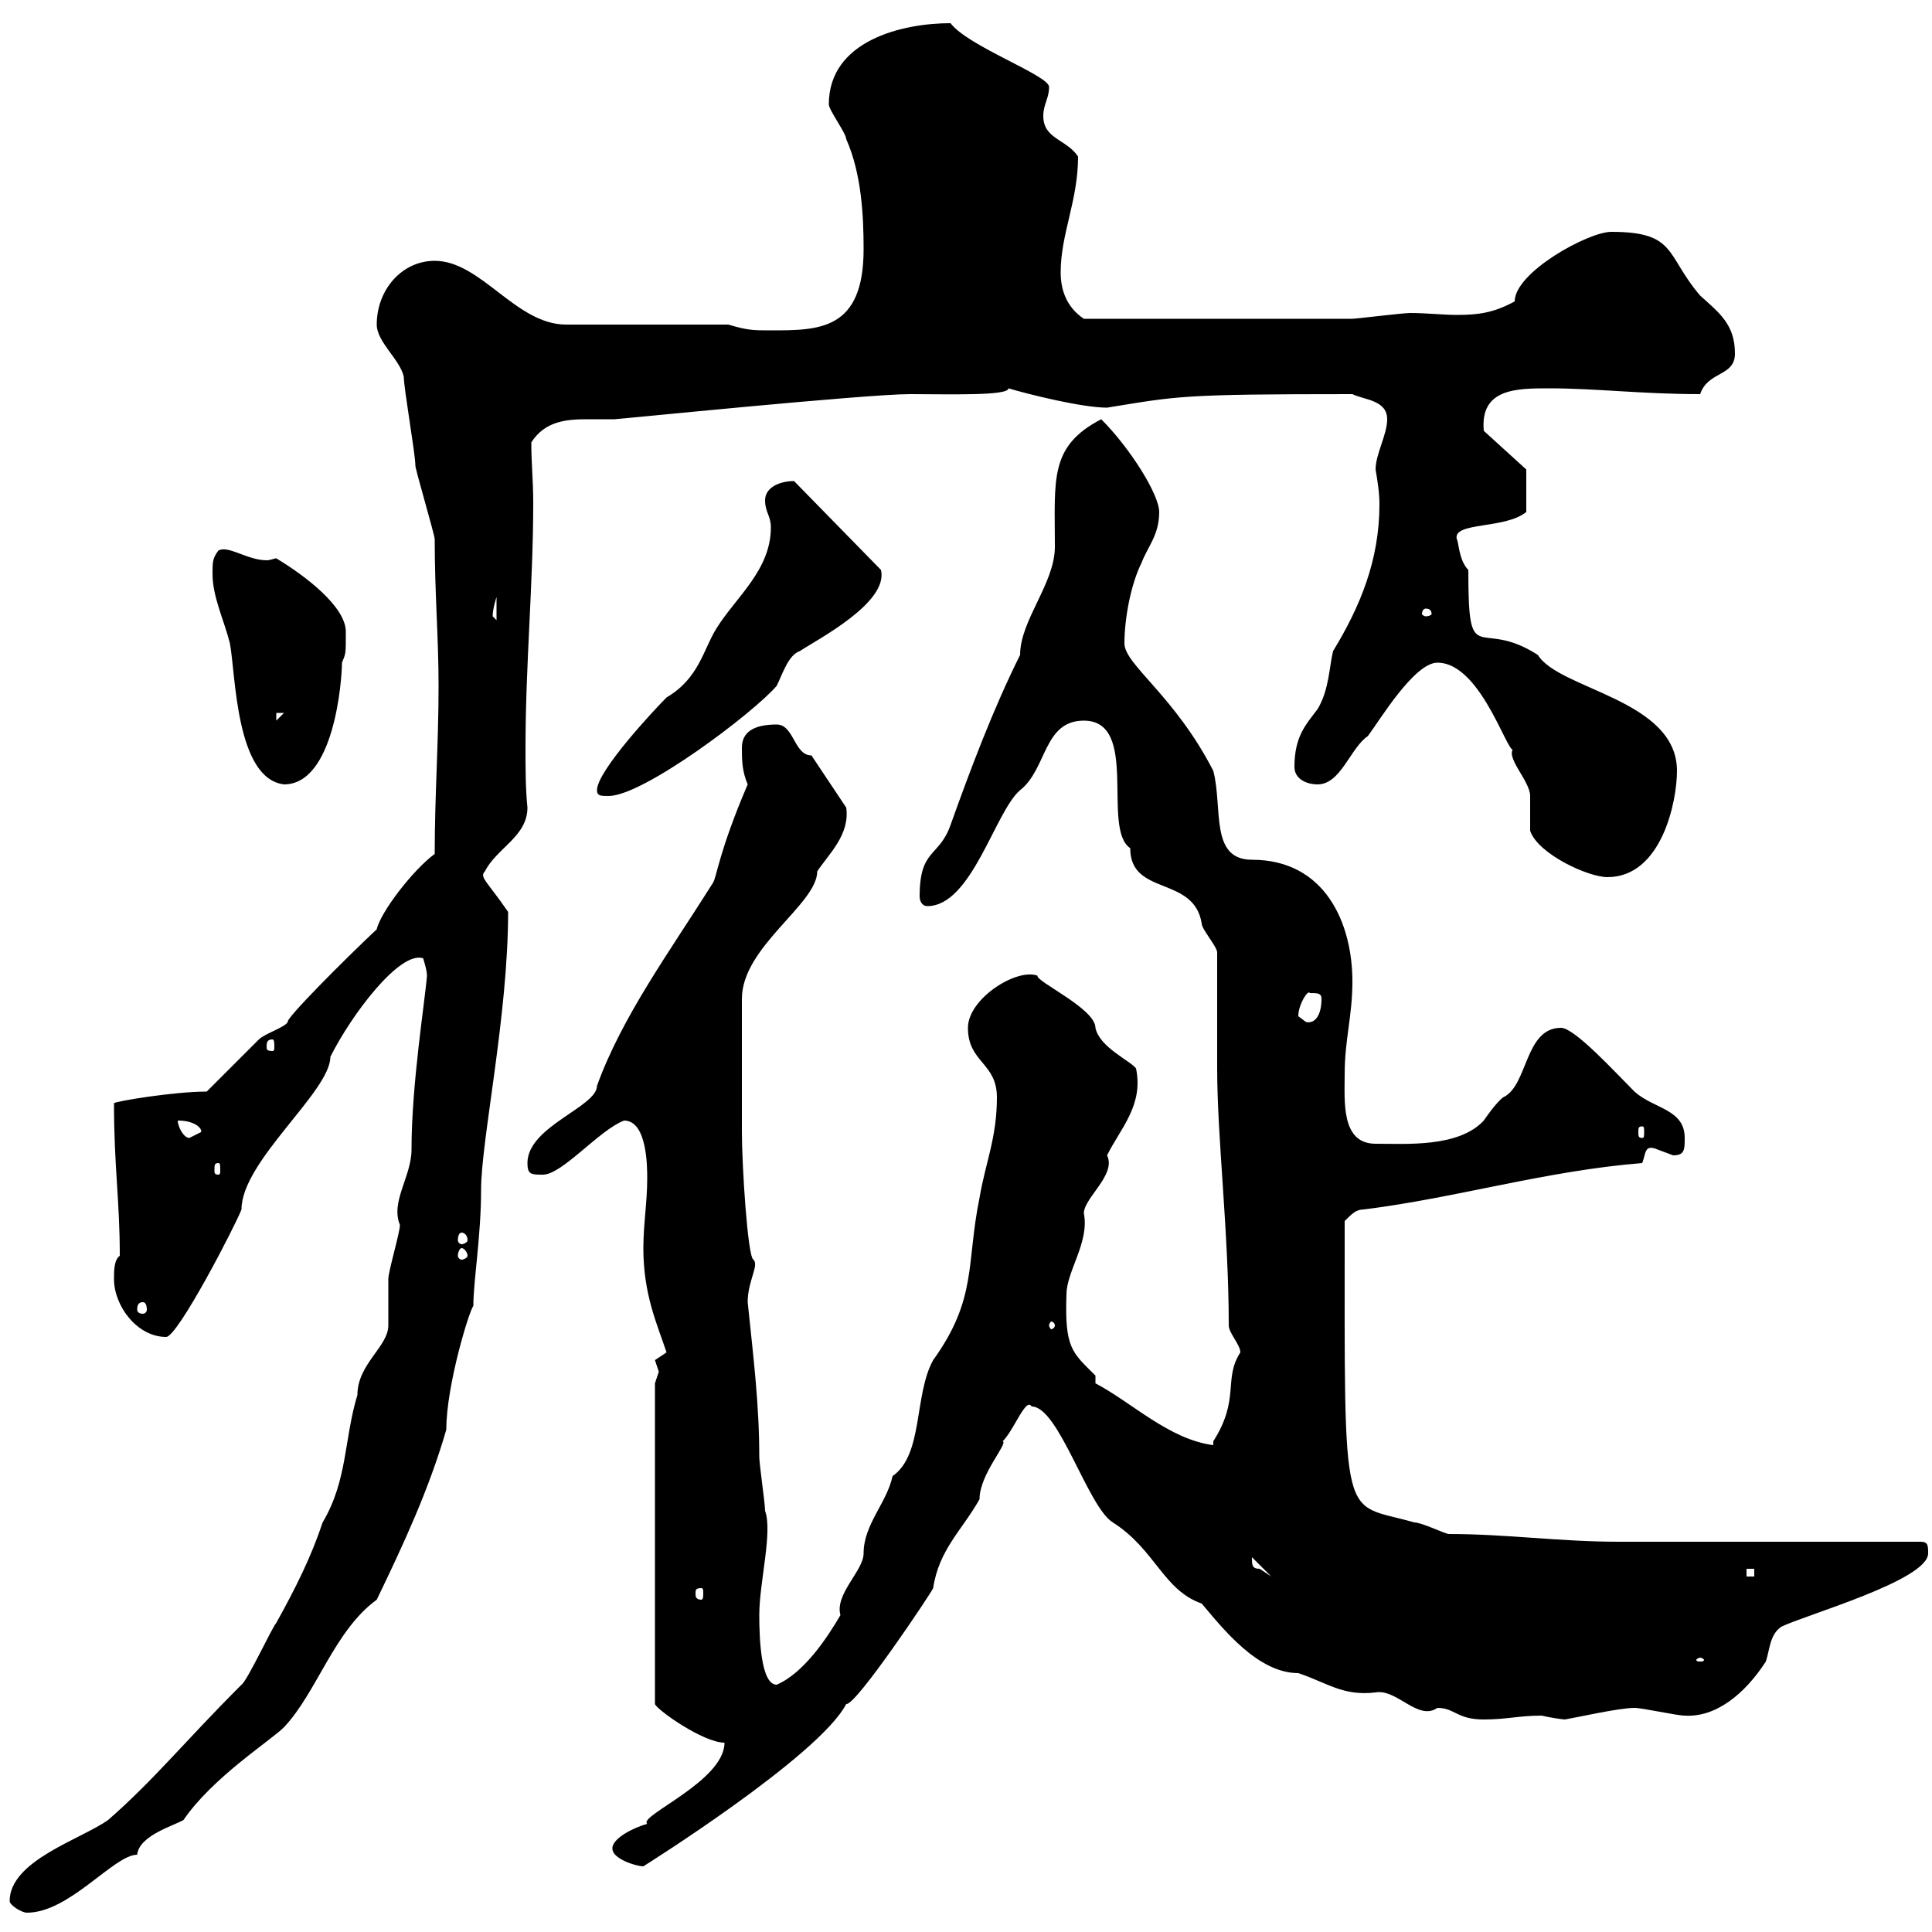 <svg xmlns="http://www.w3.org/2000/svg" xmlns:xlink="http://www.w3.org/1999/xlink" width="300" height="300"><path d="M1.50 295.20C1.50 295.80 3.30 297 4.20 297C10.80 297 17.70 288 21.30 288C21.60 285 27 283.50 28.50 282.60C33 276 42 270.30 44.10 268.20C49.20 262.80 51.90 253.20 58.50 248.40C62.70 239.70 66.60 231.30 69.30 222C69.30 215.10 72.90 203.40 73.50 202.80C73.50 198.90 74.70 192 74.70 184.80C74.70 177 78.90 157.80 78.90 141.60C75.60 136.80 74.40 136.20 75.30 135.30C77.10 131.70 81.90 129.90 81.90 125.40C81.60 122.40 81.60 119.40 81.60 116.10C81.60 103.20 82.80 90.60 82.80 78C82.80 74.70 82.50 72 82.50 68.70C84.60 65.40 87.90 65.10 91.20 65.10C92.70 65.10 94.20 65.10 95.40 65.10C96 65.10 134.40 61.20 141.30 61.20C147.30 61.20 156.60 61.50 156.60 60.30C159.60 61.20 168 63.30 171.90 63.30C183 61.50 183.30 61.20 210 61.20C211.80 62.10 215.40 62.10 215.40 65.10C215.40 67.50 213.60 70.50 213.60 72.90C213.90 74.70 214.20 76.50 214.20 78.30C214.20 87 211.20 94.20 207 101.10C206.40 103.50 206.40 107.10 204.60 110.10C202.80 112.50 201 114.30 201 119.10C201 120.90 202.80 121.80 204.60 121.80C208.20 121.80 209.70 116.10 212.40 114.30C214.20 111.90 219.60 102.90 223.20 102.90C230.40 102.90 234.60 119.10 235.20 116.10C233.40 117.30 237.60 121.20 237.60 123.60C237.60 124.50 237.60 128.10 237.60 129C238.80 132.60 246.60 136.20 249.60 136.20C258 136.20 260.40 124.50 260.40 119.70C260.40 108.60 242.10 107.10 238.80 101.70C229.50 95.70 228 104.40 228 88.50C226.50 87 226.50 84 226.20 83.70C225.60 81 233.70 82.20 237 79.50L237 72.90L230.40 66.90C229.80 60.30 235.50 60.30 240.60 60.30C247.80 60.30 255 61.20 264 61.20C265.20 57.60 269.40 58.50 269.40 54.90C269.40 50.40 267 48.60 264 45.90C258.60 39.60 260.40 36 250.20 36C246.60 36 235.20 42.30 235.20 46.80C231.90 48.60 229.50 48.90 226.20 48.90C224.10 48.90 221.40 48.60 219 48.60C217.80 48.60 210.60 49.50 210 49.50C202.50 49.50 188.40 49.50 168.30 49.50C165.60 47.70 164.70 45 164.70 42.30C164.70 36.30 167.40 31.20 167.40 24.30C165.60 21.60 162 21.60 162 18C162 16.20 162.90 15.30 162.90 13.50C162.90 11.70 150.30 7.20 147.60 3.60C140.10 3.60 128.70 6.30 128.70 16.20C128.70 17.10 131.40 20.70 131.40 21.60C133.80 27 134.10 33.60 134.10 38.70C134.10 51.30 127.20 51.30 119.70 51.30C117 51.30 116.10 51.30 113.10 50.40L87.90 50.40C80.10 50.40 74.70 40.50 67.50 40.50C62.40 40.50 58.50 45 58.50 50.40C58.50 53.10 62.10 55.80 62.70 58.50C62.70 60.30 64.50 70.50 64.50 72.30C64.50 72.90 67.50 83.10 67.50 83.70C67.50 92.10 68.10 99 68.10 106.50C68.10 115.50 67.50 123.60 67.50 132.60C64.20 135 59.10 141.60 58.50 144.30C53.70 148.80 44.10 158.40 44.70 158.70C44.10 159.60 41.10 160.50 40.20 161.40C39.30 162.30 33 168.60 32.10 169.50C27 169.50 18 171 17.70 171.30C17.70 181.20 18.60 186.30 18.60 195C17.70 195.60 17.70 197.40 17.70 198.60C17.70 202.80 21.30 207.60 25.80 207.60C27.60 207.60 36.60 190.20 37.50 187.80C37.50 180.30 51.30 169.50 51.30 164.10C54.60 157.50 62.10 147.60 65.70 148.80C65.70 148.80 66.30 150.60 66.30 151.50C66 155.40 63.90 168.30 63.90 178.50C63.90 182.70 60.60 186.60 62.10 190.20C62.10 191.40 60.30 197.40 60.30 198.60C60.30 199.20 60.30 204.60 60.30 205.80C60.30 209.10 55.50 211.80 55.50 216.60C53.40 223.50 54 229.80 50.10 236.40C48.30 241.80 45.90 246.60 42.90 252C42.30 252.60 38.40 261 37.50 261.60C28.50 270.60 24 276.30 16.80 282.60C12.60 285.60 1.50 288.90 1.50 295.20ZM95.10 286.80C95.10 287.10 95.10 287.10 95.10 287.10C95.10 288.60 98.70 289.80 99.90 289.80C99.90 289.80 127.20 272.70 131.40 264.60C132.90 264.90 144.90 246.90 144.90 246.60C145.80 240.60 149.40 237.60 152.10 232.80C152.10 228.90 156.60 224.10 155.70 223.80C157.50 222 159.30 216.90 160.20 218.40C164.40 218.40 168.90 234 172.80 236.40C179.40 240.60 180.60 246.90 186.60 249C189.90 252.90 195.30 259.80 201.60 259.80C206.10 261.30 208.50 263.40 213.60 262.80C216.90 262.20 220.20 267.30 223.20 265.20C225.90 265.20 226.20 267 230.40 267C234 267 235.80 266.40 239.40 266.40C240.60 266.70 242.70 267 243 267C244.80 266.70 251.40 265.20 253.80 265.20C255 265.20 260.40 266.40 261.60 266.40C266.40 266.70 270.90 263.10 274.20 258C274.80 256.20 274.80 253.80 276.60 252.60C280.20 250.80 299.40 245.40 299.40 241.20C299.40 240 299.40 239.40 298.20 239.40C291 239.40 258.60 239.40 251.40 239.40C242.10 239.40 234 238.20 225 238.20C224.40 238.20 220.80 236.40 219.60 236.40C208.20 233.10 208.80 238.20 208.80 189.60C210 188.40 210.60 187.80 211.80 187.80C226.20 186 240 181.80 255 180.60C255.60 179.10 255.30 177.60 257.40 178.50C257.40 178.50 259.80 179.40 259.80 179.40C261.60 179.40 261.60 178.50 261.60 176.70C261.60 172.20 256.80 172.20 253.80 169.50C250.80 166.50 244.50 159.60 242.40 159.60C236.70 159.60 237.30 168.60 233.40 170.40C232.20 171.30 230.40 174 230.40 174C226.50 178.20 218.40 177.60 213.60 177.60C208.20 177.60 208.80 171 208.80 166.80C208.80 161.40 210 157.80 210 152.40C210 143.40 205.80 133.50 194.40 133.50C187.80 133.50 189.90 125.40 188.40 119.70C182.40 108 174.60 103.20 174.60 99.90C174.60 96.30 175.50 90.90 177.30 87.30C178.20 84.90 180 83.10 180 79.50C180 76.80 175.50 69.60 171 65.10C162.90 69.30 163.80 74.40 163.80 84.90C163.80 90.60 158.40 96.30 158.40 101.70C154.20 110.10 150.60 119.70 147.60 128.10C145.80 133.20 142.80 131.70 142.80 139.20C142.80 139.80 143.10 140.70 144 140.70C150.90 140.70 154.50 126 158.40 122.70C162.60 119.40 162 111.90 168.30 111.90C177 111.90 171 128.70 175.50 131.70C175.50 139.20 185.40 135.90 186.60 143.40C186.60 144.30 189 147 189 147.90C189 150.60 189 163.20 189 165.90C189 176.70 190.80 191.40 190.80 205.80C190.80 207 192.60 208.80 192.60 210C189.90 214.20 192.60 217.20 188.40 223.80C188.40 223.80 188.40 223.80 188.40 224.40C181.50 223.50 175.80 217.80 170.10 214.80L170.10 213.60C166.50 210 165.30 209.40 165.60 201C165.60 197.40 169.20 192.90 168.30 188.40C168.30 186 173.40 182.40 171.90 179.40C174 175.20 177.60 171.60 176.40 165.90C175.50 164.70 170.70 162.60 170.10 159.60C170.10 156.60 160.80 152.40 161.10 151.50C157.80 150.30 150.30 155.10 150.30 159.60C150.30 165 154.80 165 154.80 170.40C154.80 176.70 153 180.60 152.10 186C150 196.20 151.80 201.60 144.90 211.20C141.90 216.60 143.40 225.90 138.60 229.20C137.70 233.40 134.10 236.70 134.10 241.20C134.10 243.90 129.60 247.50 130.50 250.80C128.40 254.40 124.80 259.80 120.60 261.60C118.20 261.60 117.90 254.70 117.90 250.80C117.90 245.70 120 237.90 118.80 234.60C118.80 233.40 117.90 227.40 117.90 226.20C117.90 218.10 117 210.90 116.10 202.20C116.10 198.90 117.90 196.50 117 195.60C116.10 195.30 115.20 180.90 115.20 175.80L115.20 155.10C115.20 147 126.90 140.40 126.90 135.30C128.70 132.60 132 129.60 131.40 125.40L126 117.30C123.30 117.30 123.30 112.50 120.60 112.50C117 112.50 115.20 113.70 115.20 116.10C115.20 117.90 115.20 119.70 116.10 121.80C111.60 132.30 111.30 136.20 110.70 137.10C104.10 147.60 96.60 157.80 92.70 168.60C92.70 171.90 81.90 174.90 81.90 180.60C81.90 182.40 82.50 182.40 84.30 182.40C87.30 182.40 93 175.50 96.90 174C100.50 174 100.50 181.20 100.50 183C100.50 186.60 99.90 190.20 99.90 193.80C99.90 201 102 205.50 103.50 210C103.50 210 101.70 211.20 101.70 211.20C101.70 211.20 102.30 213 102.30 213C102.30 213 101.70 214.80 101.70 214.80L101.70 264.60C102 265.50 109.20 270.60 112.50 270.60C112.50 276.60 99 282 100.50 283.20C98.40 283.80 95.40 285.30 95.10 286.80ZM264 257.40C264.30 257.40 264.60 257.70 264.60 257.70C264.60 258 264.30 258 264 258C263.70 258 263.40 258 263.40 257.70C263.40 257.70 263.70 257.40 264 257.40ZM108.90 246.60C109.20 246.60 109.20 246.90 109.20 247.50C109.20 247.80 109.20 248.40 108.90 248.40C108 248.40 108 247.80 108 247.50C108 246.90 108 246.60 108.90 246.60ZM271.20 243.60L272.40 243.60L272.40 244.80L271.20 244.80ZM194.40 241.80L197.40 244.80L195.60 243.60C194.40 243.60 194.40 243 194.40 241.80ZM163.80 205.80C163.80 206.10 163.50 206.40 163.20 206.40C163.20 206.40 162.90 206.10 162.90 205.80C162.90 205.50 163.20 205.20 163.20 205.20C163.50 205.20 163.80 205.50 163.80 205.80ZM22.20 202.20C22.50 202.20 22.80 202.50 22.80 203.40C22.80 203.70 22.50 204 22.20 204C21.60 204 21.30 203.70 21.30 203.40C21.30 202.50 21.60 202.20 22.20 202.20ZM71.70 193.80C72 193.80 72.60 194.40 72.60 195C72.60 195.30 72 195.60 71.70 195.60C71.40 195.60 71.10 195.30 71.10 195C71.10 194.40 71.40 193.80 71.70 193.80ZM71.70 191.40C72 191.40 72.60 191.70 72.60 192.60C72.60 192.90 72 193.20 71.70 193.20C71.40 193.20 71.10 192.90 71.10 192.60C71.10 191.70 71.40 191.40 71.70 191.40ZM33.90 180.60C34.20 180.60 34.20 180.90 34.20 181.80C34.20 182.10 34.20 182.40 33.90 182.40C33.30 182.40 33.30 182.10 33.30 181.80C33.30 180.90 33.30 180.60 33.90 180.60ZM27.60 174C30.60 174 31.50 175.50 31.20 175.80C31.20 175.80 29.40 176.70 29.40 176.70C28.50 176.70 27.60 174.90 27.60 174ZM255 174.90C255.30 174.90 255.30 175.20 255.30 175.80C255.30 176.40 255.30 176.70 255 176.70C254.40 176.70 254.40 176.40 254.40 175.80C254.40 175.20 254.40 174.90 255 174.90ZM42.30 161.40C42.60 161.40 42.60 162 42.60 162.60C42.60 162.90 42.60 163.20 42.30 163.20C41.40 163.20 41.40 162.90 41.40 162.60C41.40 162 41.40 161.40 42.30 161.40ZM201.60 157.80C201.60 156 203.10 153.60 203.40 154.20C204.60 154.20 205.20 154.20 205.20 155.10C205.20 157.50 204.30 159 202.80 158.70C202.80 158.70 201.60 157.80 201.60 157.80ZM92.70 122.70C92.70 123.60 93.30 123.60 94.50 123.60C99.90 123.60 117 110.70 120.60 106.50C121.50 104.70 122.40 101.70 124.20 101.10C126.90 99.30 138 93.60 136.80 88.50L123.30 74.70C121.20 74.70 118.80 75.60 118.80 77.70C118.80 79.50 119.70 80.10 119.70 81.90C119.70 88.50 114.30 92.70 111.30 97.50C109.20 100.80 108.60 105.30 103.50 108.30C101.70 110.10 92.70 119.70 92.70 122.70ZM33 89.10C33 92.70 34.80 96.30 35.70 99.90C36.60 104.70 36.60 120.90 44.10 121.80C51.90 121.80 53.10 105.60 53.10 102.90C53.70 101.40 53.70 101.70 53.70 98.10C53.70 94.20 47.40 89.40 42.90 86.70C42.60 86.70 42 87 41.40 87C38.40 87 35.40 84.60 33.90 85.50C33 86.70 33 87.30 33 89.10ZM42.90 110.70L44.10 110.70L42.90 111.90ZM76.50 95.70C76.50 94.50 77.10 92.70 77.10 92.70L77.10 96.30C77.10 96.30 76.50 95.70 76.50 95.70ZM221.40 94.50C222 94.50 222.30 94.80 222.30 95.40C222.30 95.40 222 95.70 221.40 95.70C221.10 95.70 220.80 95.40 220.80 95.40C220.80 94.80 221.10 94.50 221.40 94.50Z"/></svg>
